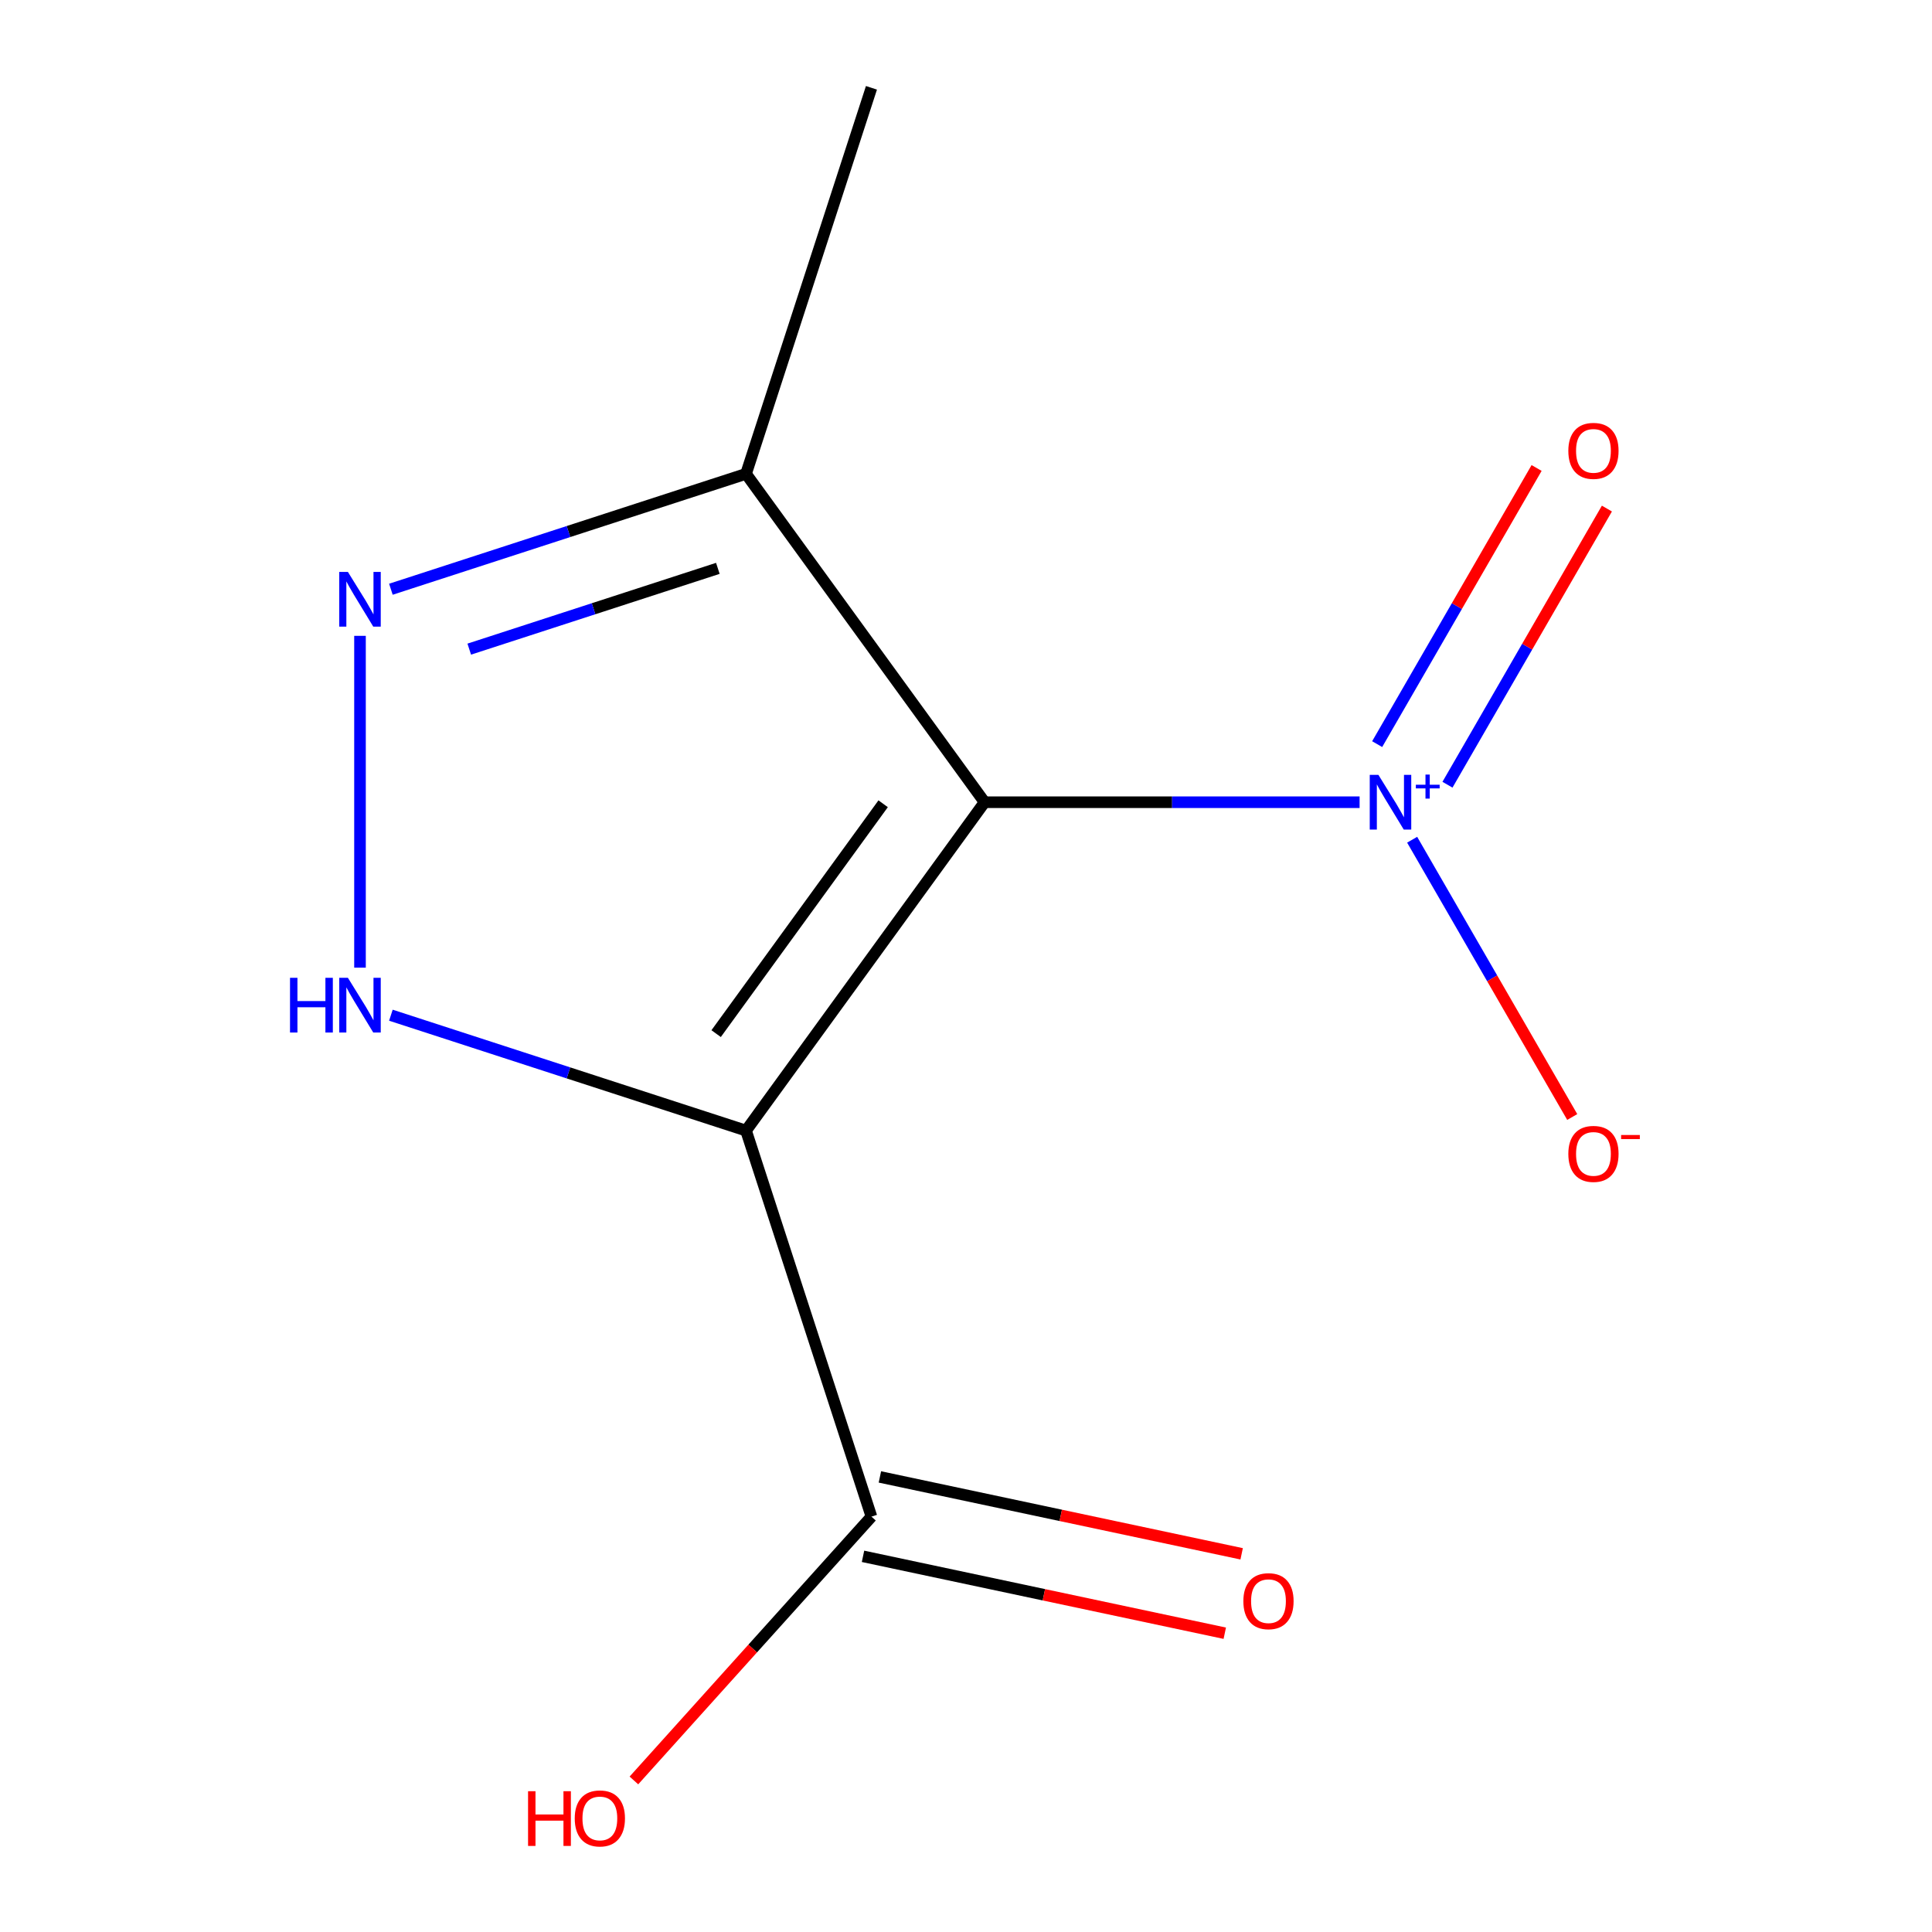<?xml version='1.0' encoding='iso-8859-1'?>
<svg version='1.1' baseProfile='full'
              xmlns='http://www.w3.org/2000/svg'
                      xmlns:rdkit='http://www.rdkit.org/xml'
                      xmlns:xlink='http://www.w3.org/1999/xlink'
                  xml:space='preserve'
width='1000px' height='1000px' viewBox='0 0 1000 1000'>
<!-- END OF HEADER -->
<rect style='opacity:1.0;fill:#FFFFFF;stroke:none' width='1000' height='1000' x='0' y='0'> </rect>
<path class='bond-1' d='M 509.629,415.229 L 386.142,245.262' style='fill:none;fill-rule:evenodd;stroke:#000000;stroke-width:6px;stroke-linecap:butt;stroke-linejoin:miter;stroke-opacity:1' />
<path class='bond-4' d='M 509.629,415.229 L 386.142,585.195' style='fill:none;fill-rule:evenodd;stroke:#000000;stroke-width:6px;stroke-linecap:butt;stroke-linejoin:miter;stroke-opacity:1' />
<path class='bond-4' d='M 457.113,416.026 L 370.671,535.003' style='fill:none;fill-rule:evenodd;stroke:#000000;stroke-width:6px;stroke-linecap:butt;stroke-linejoin:miter;stroke-opacity:1' />
<path class='bond-7' d='M 509.629,415.229 L 606.678,415.229' style='fill:none;fill-rule:evenodd;stroke:#000000;stroke-width:6px;stroke-linecap:butt;stroke-linejoin:miter;stroke-opacity:1' />
<path class='bond-7' d='M 606.678,415.229 L 703.727,415.229' style='fill:none;fill-rule:evenodd;stroke:#0000FF;stroke-width:6px;stroke-linecap:butt;stroke-linejoin:miter;stroke-opacity:1' />
<path class='bond-0' d='M 386.142,245.262 L 294.234,275.125' style='fill:none;fill-rule:evenodd;stroke:#000000;stroke-width:6px;stroke-linecap:butt;stroke-linejoin:miter;stroke-opacity:1' />
<path class='bond-0' d='M 294.234,275.125 L 202.326,304.987' style='fill:none;fill-rule:evenodd;stroke:#0000FF;stroke-width:6px;stroke-linecap:butt;stroke-linejoin:miter;stroke-opacity:1' />
<path class='bond-0' d='M 371.554,294.182 L 307.218,315.086' style='fill:none;fill-rule:evenodd;stroke:#000000;stroke-width:6px;stroke-linecap:butt;stroke-linejoin:miter;stroke-opacity:1' />
<path class='bond-0' d='M 307.218,315.086 L 242.883,335.99' style='fill:none;fill-rule:evenodd;stroke:#0000FF;stroke-width:6px;stroke-linecap:butt;stroke-linejoin:miter;stroke-opacity:1' />
<path class='bond-8' d='M 386.142,245.262 L 451.063,45.455' style='fill:none;fill-rule:evenodd;stroke:#000000;stroke-width:6px;stroke-linecap:butt;stroke-linejoin:miter;stroke-opacity:1' />
<path class='bond-2' d='M 386.142,585.195 L 294.234,555.333' style='fill:none;fill-rule:evenodd;stroke:#000000;stroke-width:6px;stroke-linecap:butt;stroke-linejoin:miter;stroke-opacity:1' />
<path class='bond-2' d='M 294.234,555.333 L 202.326,525.47' style='fill:none;fill-rule:evenodd;stroke:#0000FF;stroke-width:6px;stroke-linecap:butt;stroke-linejoin:miter;stroke-opacity:1' />
<path class='bond-11' d='M 386.142,585.195 L 451.063,785.003' style='fill:none;fill-rule:evenodd;stroke:#000000;stroke-width:6px;stroke-linecap:butt;stroke-linejoin:miter;stroke-opacity:1' />
<path class='bond-9' d='M 451.063,785.003 L 389.586,853.28' style='fill:none;fill-rule:evenodd;stroke:#000000;stroke-width:6px;stroke-linecap:butt;stroke-linejoin:miter;stroke-opacity:1' />
<path class='bond-9' d='M 389.586,853.28 L 328.108,921.558' style='fill:none;fill-rule:evenodd;stroke:#FF0000;stroke-width:6px;stroke-linecap:butt;stroke-linejoin:miter;stroke-opacity:1' />
<path class='bond-10' d='M 446.695,805.553 L 540.318,825.453' style='fill:none;fill-rule:evenodd;stroke:#000000;stroke-width:6px;stroke-linecap:butt;stroke-linejoin:miter;stroke-opacity:1' />
<path class='bond-10' d='M 540.318,825.453 L 633.942,845.353' style='fill:none;fill-rule:evenodd;stroke:#FF0000;stroke-width:6px;stroke-linecap:butt;stroke-linejoin:miter;stroke-opacity:1' />
<path class='bond-10' d='M 455.431,764.453 L 549.055,784.353' style='fill:none;fill-rule:evenodd;stroke:#000000;stroke-width:6px;stroke-linecap:butt;stroke-linejoin:miter;stroke-opacity:1' />
<path class='bond-10' d='M 549.055,784.353 L 642.678,804.253' style='fill:none;fill-rule:evenodd;stroke:#FF0000;stroke-width:6px;stroke-linecap:butt;stroke-linejoin:miter;stroke-opacity:1' />
<path class='bond-5' d='M 749.208,406.172 L 790.469,334.705' style='fill:none;fill-rule:evenodd;stroke:#0000FF;stroke-width:6px;stroke-linecap:butt;stroke-linejoin:miter;stroke-opacity:1' />
<path class='bond-5' d='M 790.469,334.705 L 831.731,263.237' style='fill:none;fill-rule:evenodd;stroke:#FF0000;stroke-width:6px;stroke-linecap:butt;stroke-linejoin:miter;stroke-opacity:1' />
<path class='bond-5' d='M 712.819,385.163 L 754.081,313.696' style='fill:none;fill-rule:evenodd;stroke:#0000FF;stroke-width:6px;stroke-linecap:butt;stroke-linejoin:miter;stroke-opacity:1' />
<path class='bond-5' d='M 754.081,313.696 L 795.342,242.228' style='fill:none;fill-rule:evenodd;stroke:#FF0000;stroke-width:6px;stroke-linecap:butt;stroke-linejoin:miter;stroke-opacity:1' />
<path class='bond-6' d='M 730.927,434.641 L 772.358,506.401' style='fill:none;fill-rule:evenodd;stroke:#0000FF;stroke-width:6px;stroke-linecap:butt;stroke-linejoin:miter;stroke-opacity:1' />
<path class='bond-6' d='M 772.358,506.401 L 813.788,578.16' style='fill:none;fill-rule:evenodd;stroke:#FF0000;stroke-width:6px;stroke-linecap:butt;stroke-linejoin:miter;stroke-opacity:1' />
<path class='bond-3' d='M 186.334,500.861 L 186.334,329.111' style='fill:none;fill-rule:evenodd;stroke:#0000FF;stroke-width:6px;stroke-linecap:butt;stroke-linejoin:miter;stroke-opacity:1' />
<path  class='atom-5' d='M 713.46 401.069
L 722.74 416.069
Q 723.66 417.549, 725.14 420.229
Q 726.62 422.909, 726.7 423.069
L 726.7 401.069
L 730.46 401.069
L 730.46 429.389
L 726.58 429.389
L 716.62 412.989
Q 715.46 411.069, 714.22 408.869
Q 713.02 406.669, 712.66 405.989
L 712.66 429.389
L 708.98 429.389
L 708.98 401.069
L 713.46 401.069
' fill='#0000FF'/>
<path  class='atom-5' d='M 732.836 406.173
L 737.825 406.173
L 737.825 400.92
L 740.043 400.92
L 740.043 406.173
L 745.164 406.173
L 745.164 408.074
L 740.043 408.074
L 740.043 413.354
L 737.825 413.354
L 737.825 408.074
L 732.836 408.074
L 732.836 406.173
' fill='#0000FF'/>
<path  class='atom-6' d='M 811.765 233.365
Q 811.765 226.565, 815.125 222.765
Q 818.485 218.965, 824.765 218.965
Q 831.045 218.965, 834.405 222.765
Q 837.765 226.565, 837.765 233.365
Q 837.765 240.245, 834.365 244.165
Q 830.965 248.045, 824.765 248.045
Q 818.525 248.045, 815.125 244.165
Q 811.765 240.285, 811.765 233.365
M 824.765 244.845
Q 829.085 244.845, 831.405 241.965
Q 833.765 239.045, 833.765 233.365
Q 833.765 227.805, 831.405 225.005
Q 829.085 222.165, 824.765 222.165
Q 820.445 222.165, 818.085 224.965
Q 815.765 227.765, 815.765 233.365
Q 815.765 239.085, 818.085 241.965
Q 820.445 244.845, 824.765 244.845
' fill='#FF0000'/>
<path  class='atom-7' d='M 811.765 597.252
Q 811.765 590.452, 815.125 586.652
Q 818.485 582.852, 824.765 582.852
Q 831.045 582.852, 834.405 586.652
Q 837.765 590.452, 837.765 597.252
Q 837.765 604.132, 834.365 608.052
Q 830.965 611.932, 824.765 611.932
Q 818.525 611.932, 815.125 608.052
Q 811.765 604.172, 811.765 597.252
M 824.765 608.732
Q 829.085 608.732, 831.405 605.852
Q 833.765 602.932, 833.765 597.252
Q 833.765 591.692, 831.405 588.892
Q 829.085 586.052, 824.765 586.052
Q 820.445 586.052, 818.085 588.852
Q 815.765 591.652, 815.765 597.252
Q 815.765 602.972, 818.085 605.852
Q 820.445 608.732, 824.765 608.732
' fill='#FF0000'/>
<path  class='atom-7' d='M 839.085 587.474
L 848.774 587.474
L 848.774 589.586
L 839.085 589.586
L 839.085 587.474
' fill='#FF0000'/>
<path  class='atom-8' d='M 150.114 506.114
L 153.954 506.114
L 153.954 518.154
L 168.434 518.154
L 168.434 506.114
L 172.274 506.114
L 172.274 534.434
L 168.434 534.434
L 168.434 521.354
L 153.954 521.354
L 153.954 534.434
L 150.114 534.434
L 150.114 506.114
' fill='#0000FF'/>
<path  class='atom-8' d='M 180.074 506.114
L 189.354 521.114
Q 190.274 522.594, 191.754 525.274
Q 193.234 527.954, 193.314 528.114
L 193.314 506.114
L 197.074 506.114
L 197.074 534.434
L 193.194 534.434
L 183.234 518.034
Q 182.074 516.114, 180.834 513.914
Q 179.634 511.714, 179.274 511.034
L 179.274 534.434
L 175.594 534.434
L 175.594 506.114
L 180.074 506.114
' fill='#0000FF'/>
<path  class='atom-9' d='M 180.074 296.024
L 189.354 311.024
Q 190.274 312.504, 191.754 315.184
Q 193.234 317.864, 193.314 318.024
L 193.314 296.024
L 197.074 296.024
L 197.074 324.344
L 193.194 324.344
L 183.234 307.944
Q 182.074 306.024, 180.834 303.824
Q 179.634 301.624, 179.274 300.944
L 179.274 324.344
L 175.594 324.344
L 175.594 296.024
L 180.074 296.024
' fill='#0000FF'/>
<path  class='atom-10' d='M 273.325 927.13
L 277.165 927.13
L 277.165 939.17
L 291.645 939.17
L 291.645 927.13
L 295.485 927.13
L 295.485 955.45
L 291.645 955.45
L 291.645 942.37
L 277.165 942.37
L 277.165 955.45
L 273.325 955.45
L 273.325 927.13
' fill='#FF0000'/>
<path  class='atom-10' d='M 297.485 941.21
Q 297.485 934.41, 300.845 930.61
Q 304.205 926.81, 310.485 926.81
Q 316.765 926.81, 320.125 930.61
Q 323.485 934.41, 323.485 941.21
Q 323.485 948.09, 320.085 952.01
Q 316.685 955.89, 310.485 955.89
Q 304.245 955.89, 300.845 952.01
Q 297.485 948.13, 297.485 941.21
M 310.485 952.69
Q 314.805 952.69, 317.125 949.81
Q 319.485 946.89, 319.485 941.21
Q 319.485 935.65, 317.125 932.85
Q 314.805 930.01, 310.485 930.01
Q 306.165 930.01, 303.805 932.81
Q 301.485 935.61, 301.485 941.21
Q 301.485 946.93, 303.805 949.81
Q 306.165 952.69, 310.485 952.69
' fill='#FF0000'/>
<path  class='atom-11' d='M 643.562 828.763
Q 643.562 821.963, 646.922 818.163
Q 650.282 814.363, 656.562 814.363
Q 662.842 814.363, 666.202 818.163
Q 669.562 821.963, 669.562 828.763
Q 669.562 835.643, 666.162 839.563
Q 662.762 843.443, 656.562 843.443
Q 650.322 843.443, 646.922 839.563
Q 643.562 835.683, 643.562 828.763
M 656.562 840.243
Q 660.882 840.243, 663.202 837.363
Q 665.562 834.443, 665.562 828.763
Q 665.562 823.203, 663.202 820.403
Q 660.882 817.563, 656.562 817.563
Q 652.242 817.563, 649.882 820.363
Q 647.562 823.163, 647.562 828.763
Q 647.562 834.483, 649.882 837.363
Q 652.242 840.243, 656.562 840.243
' fill='#FF0000'/>
</svg>
